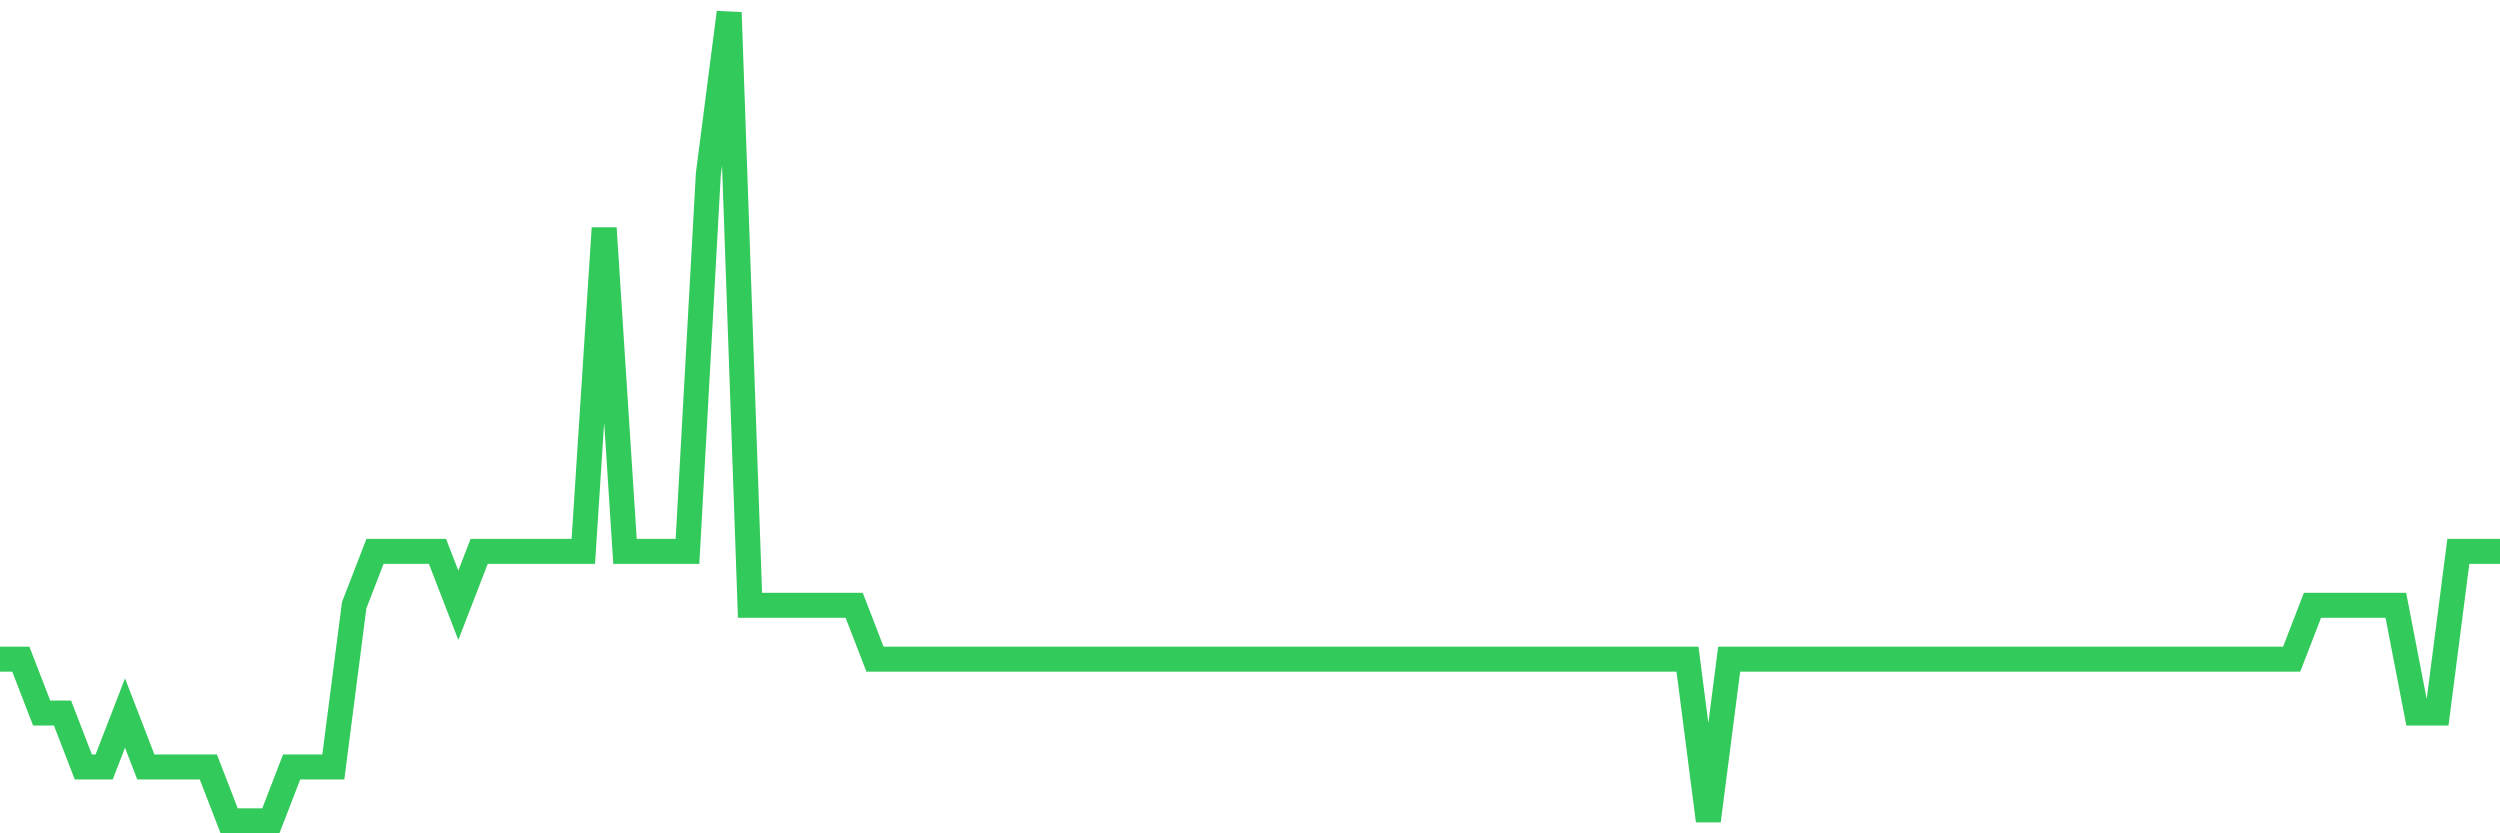 <svg
  xmlns="http://www.w3.org/2000/svg"
  xmlns:xlink="http://www.w3.org/1999/xlink"
  width="120"
  height="40"
  viewBox="0 0 120 40"
  preserveAspectRatio="none"
>
  <polyline
    points="0,31.64 1,31.64 2,34.227 3,34.227 4,36.813 5,36.813 6,34.227 7,36.813 8,36.813 9,36.813 10,36.813 11,39.4 12,39.4 13,39.4 14,36.813 15,36.813 16,36.813 17,29.053 18,26.467 19,26.467 20,26.467 21,26.467 22,29.053 23,26.467 24,26.467 25,26.467 26,26.467 27,26.467 28,26.467 29,10.947 30,26.467 31,26.467 32,26.467 33,26.467 34,8.36 35,0.6 36,29.053 37,29.053 38,29.053 39,29.053 40,29.053 41,29.053 42,31.64 43,31.64 44,31.64 45,31.64 46,31.64 47,31.64 48,31.64 49,31.64 50,31.64 51,31.64 52,31.64 53,31.64 54,31.64 55,31.64 56,31.64 57,31.64 58,31.64 59,31.64 60,31.64 61,31.64 62,31.64 63,31.64 64,31.64 65,31.64 66,31.64 67,31.64 68,31.64 69,31.64 70,31.64 71,31.64 72,31.64 73,31.64 74,31.64 75,31.64 76,31.64 77,31.64 78,31.64 79,31.64 80,31.64 81,31.64 82,39.4 83,31.64 84,31.64 85,31.64 86,31.64 87,31.64 88,31.64 89,31.64 90,31.64 91,31.64 92,31.64 93,31.64 94,31.64 95,31.64 96,31.64 97,31.64 98,31.64 99,31.64 100,31.64 101,31.64 102,31.64 103,31.64 104,31.64 105,31.64 106,31.64 107,31.64 108,31.64 109,31.64 110,31.64 111,29.053 112,29.053 113,29.053 114,29.053 115,29.053 116,34.227 117,34.227 118,26.467 119,26.467 120,26.467"
    fill="none"
    stroke="#32ca5b"
    stroke-width="1.2"
  >
  </polyline>
</svg>